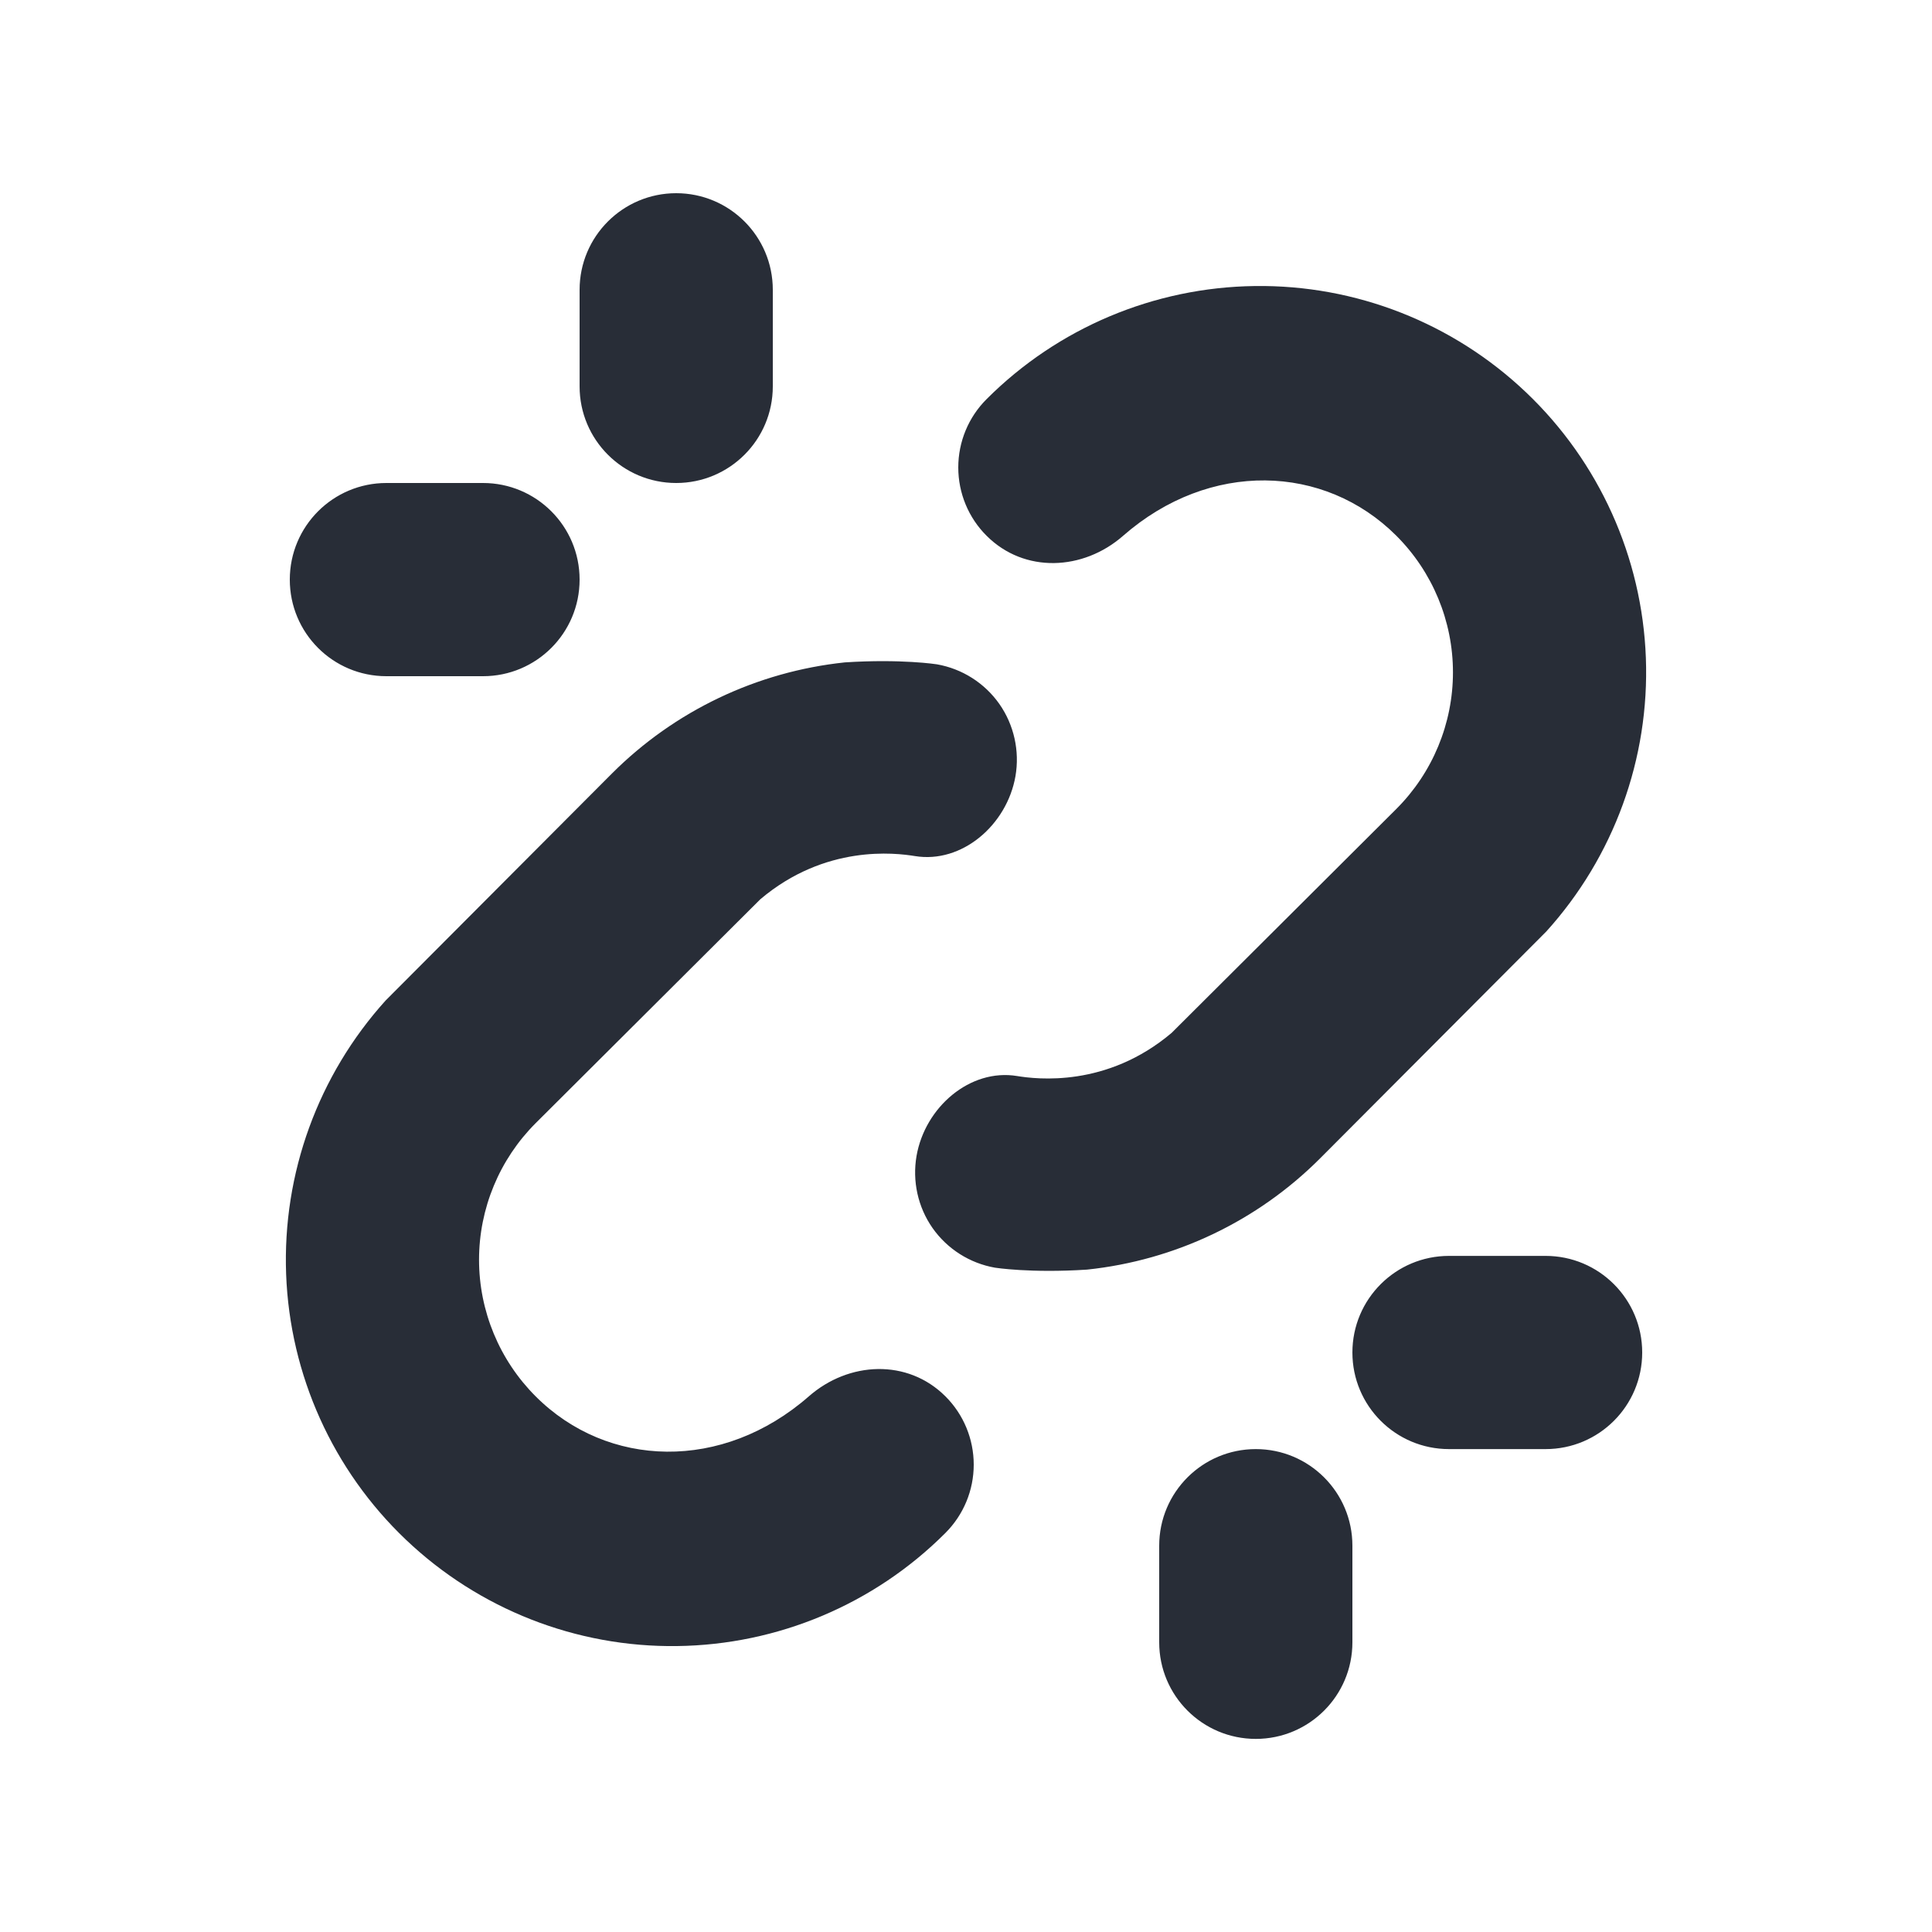 <svg width="20" height="20" viewBox="0 0 20 20" fill="none" xmlns="http://www.w3.org/2000/svg">
<path d="M5 7H4C3.447 7 3 6.553 3 6C3 5.447 3.448 5 4 5H5C5.552 5 6 5.447 6 6C6 6.553 5.552 7 5 7ZM8 4V3C8 2.447 7.552 2 7 2C6.448 2 6 2.447 6 3V4C6 4.553 6.448 5 7 5C7.552 5 8 4.553 8 4ZM17 14.001C17 13.448 16.552 13.001 16 13.001H15C14.448 13.001 14 13.448 14 14.001C14 14.554 14.448 15.001 15 15.001H16C16.552 15.001 17 14.554 17 14.001ZM14 17.001V16.001C14 15.448 13.552 15.001 13 15.001C12.448 15.001 12 15.448 12 16.001V17.001C12 17.554 12.448 18.001 13 18.001C13.552 18.001 14 17.554 14 17.001ZM10.345 7.287C10.192 7.07 9.96 6.923 9.699 6.877C9.699 6.877 9.331 6.819 8.746 6.857C7.834 6.953 6.983 7.359 6.335 8.007L3.992 10.357C3.293 11.131 2.923 12.148 2.962 13.191C3.001 14.234 3.446 15.22 4.202 15.939C4.958 16.658 5.965 17.054 7.009 17.04C8.052 17.027 9.05 16.607 9.787 15.869C9.975 15.681 10.08 15.427 10.08 15.162C10.08 14.897 9.975 14.642 9.787 14.455C9.396 14.064 8.787 14.092 8.373 14.455C7.479 15.237 6.29 15.2 5.545 14.455C5.17 14.08 4.959 13.571 4.959 13.041C4.959 12.511 5.17 12.002 5.545 11.627L7.871 9.309C8.543 8.74 9.269 8.829 9.471 8.862C9.958 8.942 10.424 8.54 10.512 8.035C10.557 7.774 10.497 7.504 10.345 7.287ZM9.654 12.713C9.807 12.93 10.039 13.077 10.3 13.123C10.3 13.123 10.668 13.181 11.253 13.143C12.165 13.047 13.016 12.641 13.664 11.993L16.007 9.643C16.707 8.869 17.077 7.852 17.038 6.81C16.999 5.767 16.554 4.781 15.798 4.062C15.042 3.343 14.035 2.947 12.991 2.961C11.948 2.974 10.95 3.394 10.213 4.132C10.025 4.319 9.92 4.574 9.92 4.839C9.92 5.104 10.025 5.359 10.213 5.546C10.604 5.937 11.213 5.909 11.627 5.546C12.521 4.764 13.71 4.801 14.455 5.546C14.83 5.921 15.041 6.43 15.041 6.96C15.041 7.49 14.83 7.999 14.455 8.374L12.129 10.692C11.457 11.261 10.731 11.172 10.529 11.139C10.042 11.059 9.576 11.461 9.488 11.966C9.443 12.227 9.502 12.496 9.654 12.713Z" fill="#282D37"/>
</svg>
